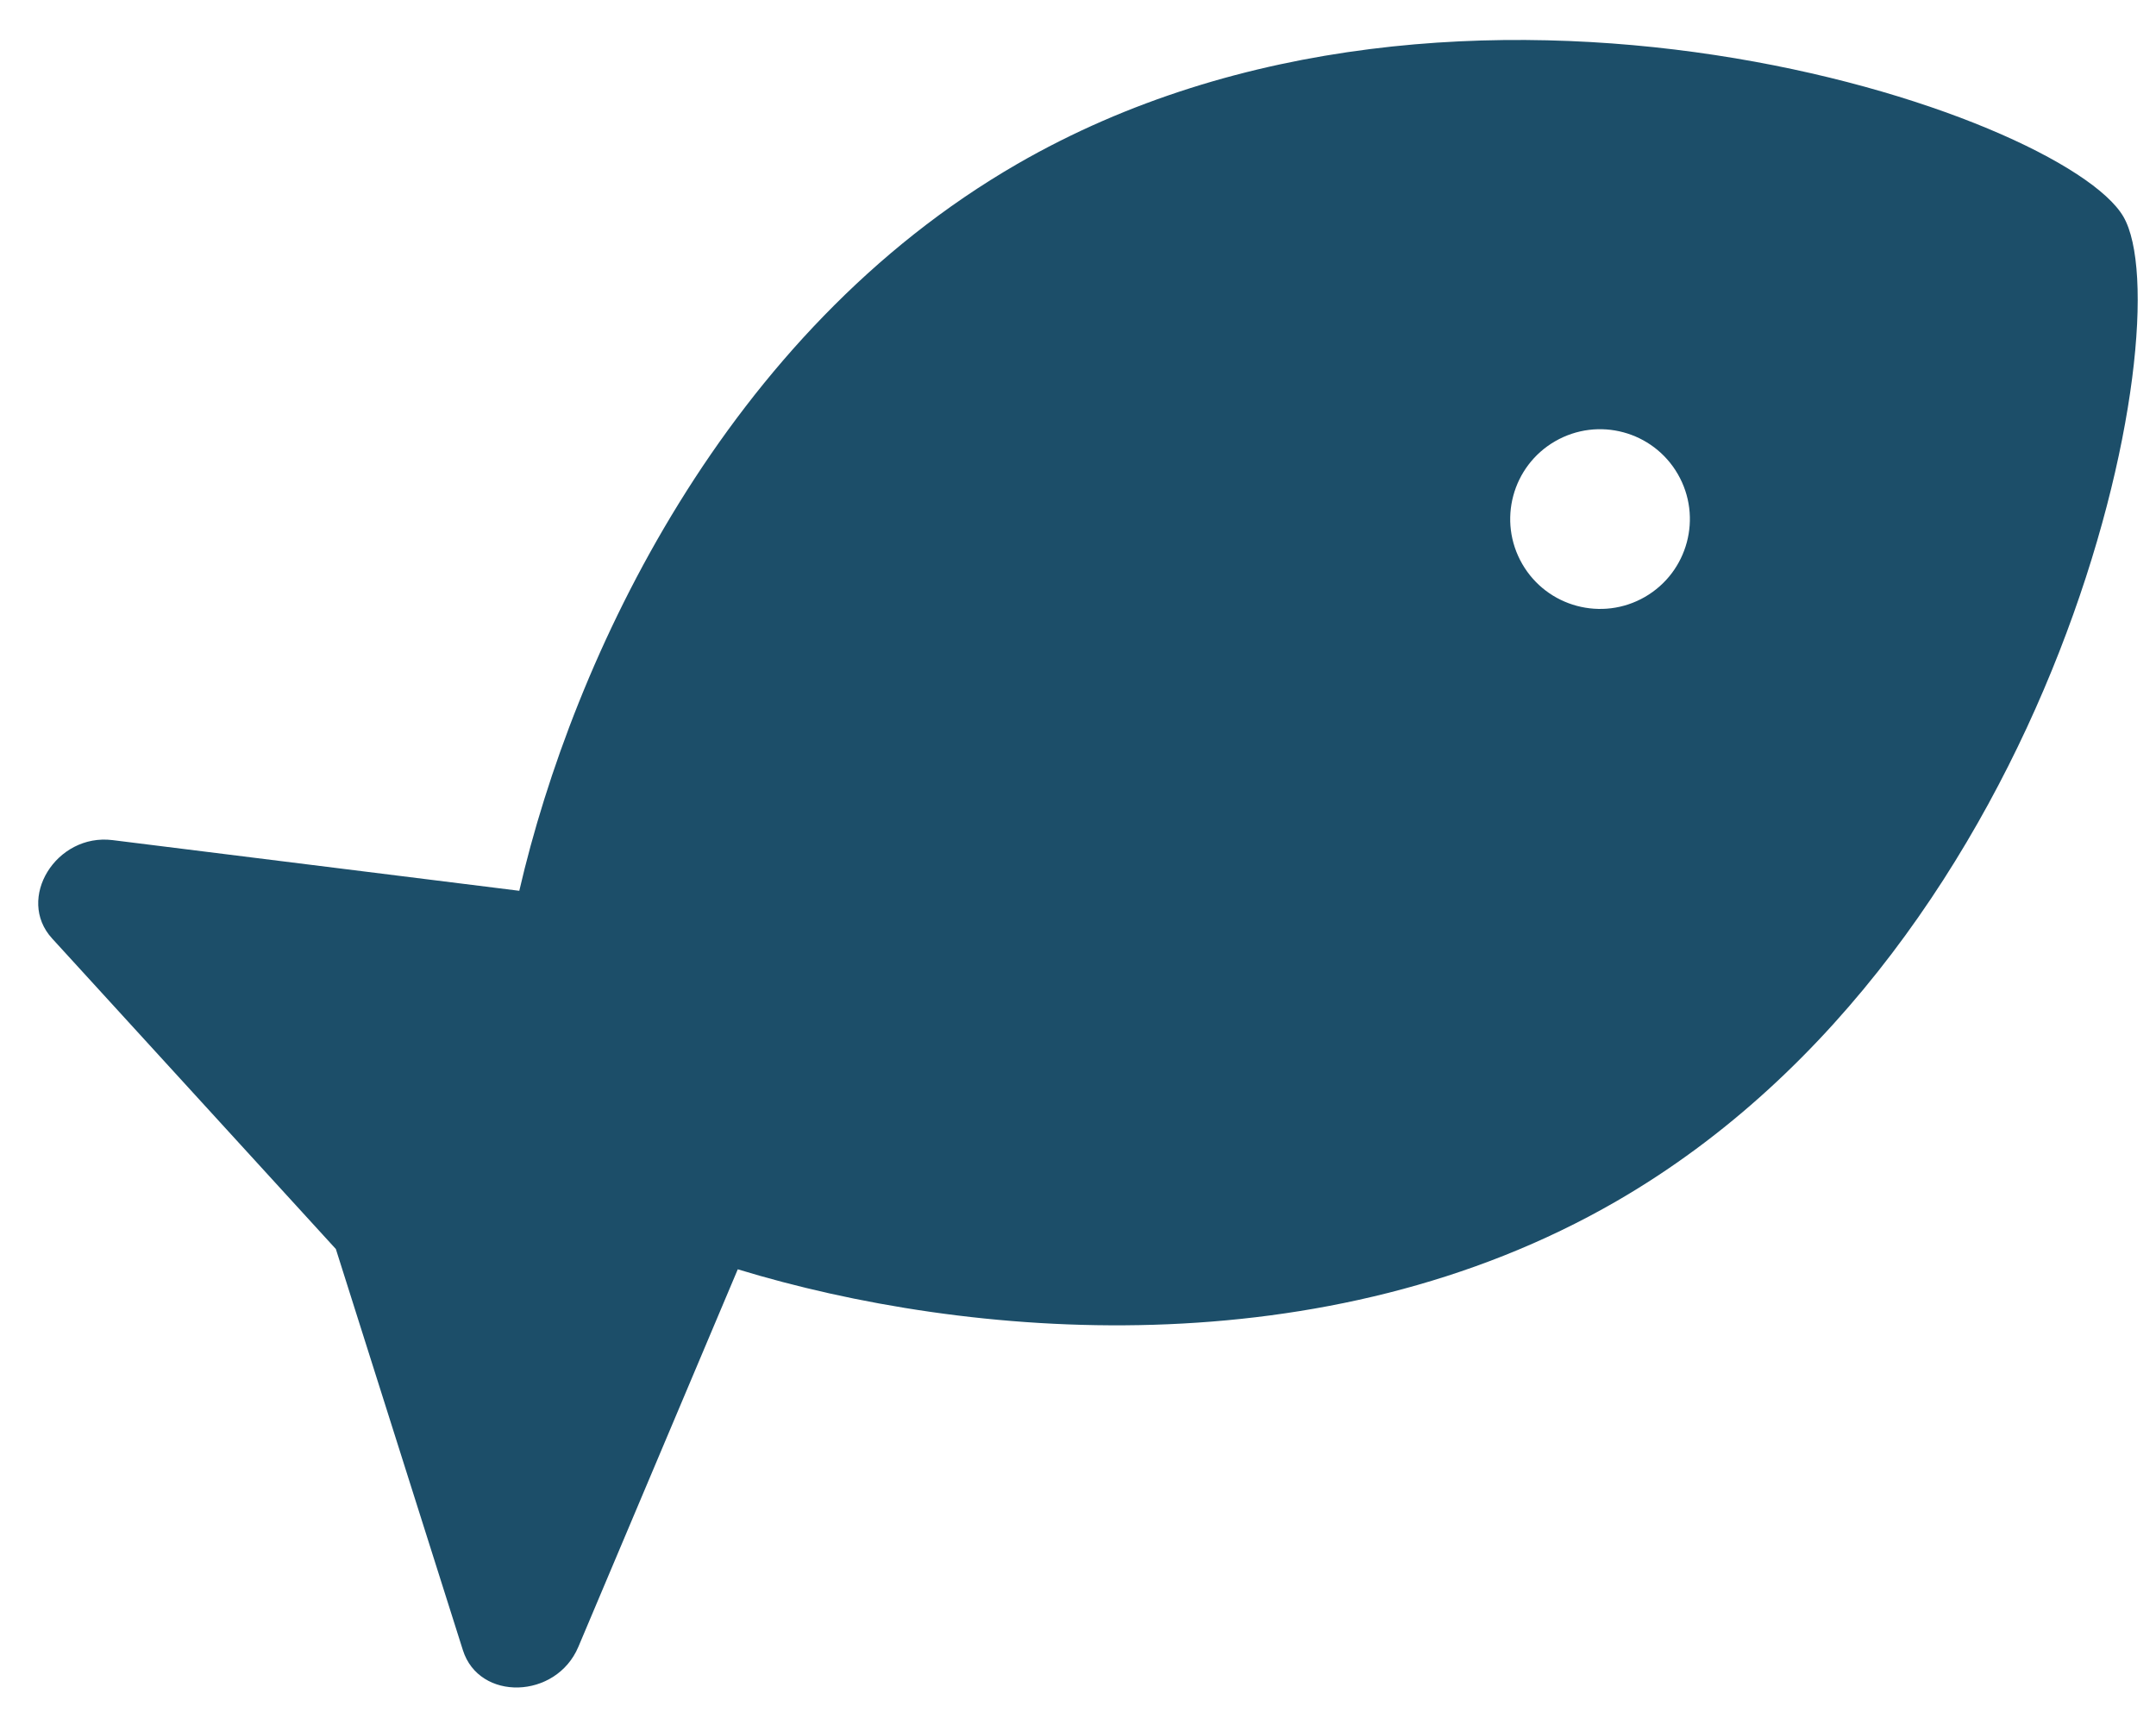 <svg width="50" height="40" viewBox="0 0 50 40" fill="none" xmlns="http://www.w3.org/2000/svg">
<path d="M23.59 3.803C16.826 7.708 13.297 15.235 12.043 20.656L2.612 19.481C1.301 19.317 0.364 20.839 1.208 21.761L7.789 28.963L10.735 38.265C11.112 39.456 12.898 39.405 13.412 38.189L17.11 29.433C22.431 31.057 30.715 31.764 37.479 27.859C47.813 21.893 50.635 7.434 49.246 5.028C47.857 2.623 33.924 -2.163 23.59 3.803ZM38.149 13.841C37.153 14.416 35.878 14.074 35.303 13.078C34.727 12.081 35.069 10.807 36.065 10.232C37.062 9.657 38.336 9.998 38.911 10.995C39.486 11.991 39.145 13.265 38.149 13.841Z" fill="#1C4E69"/>
</svg>
